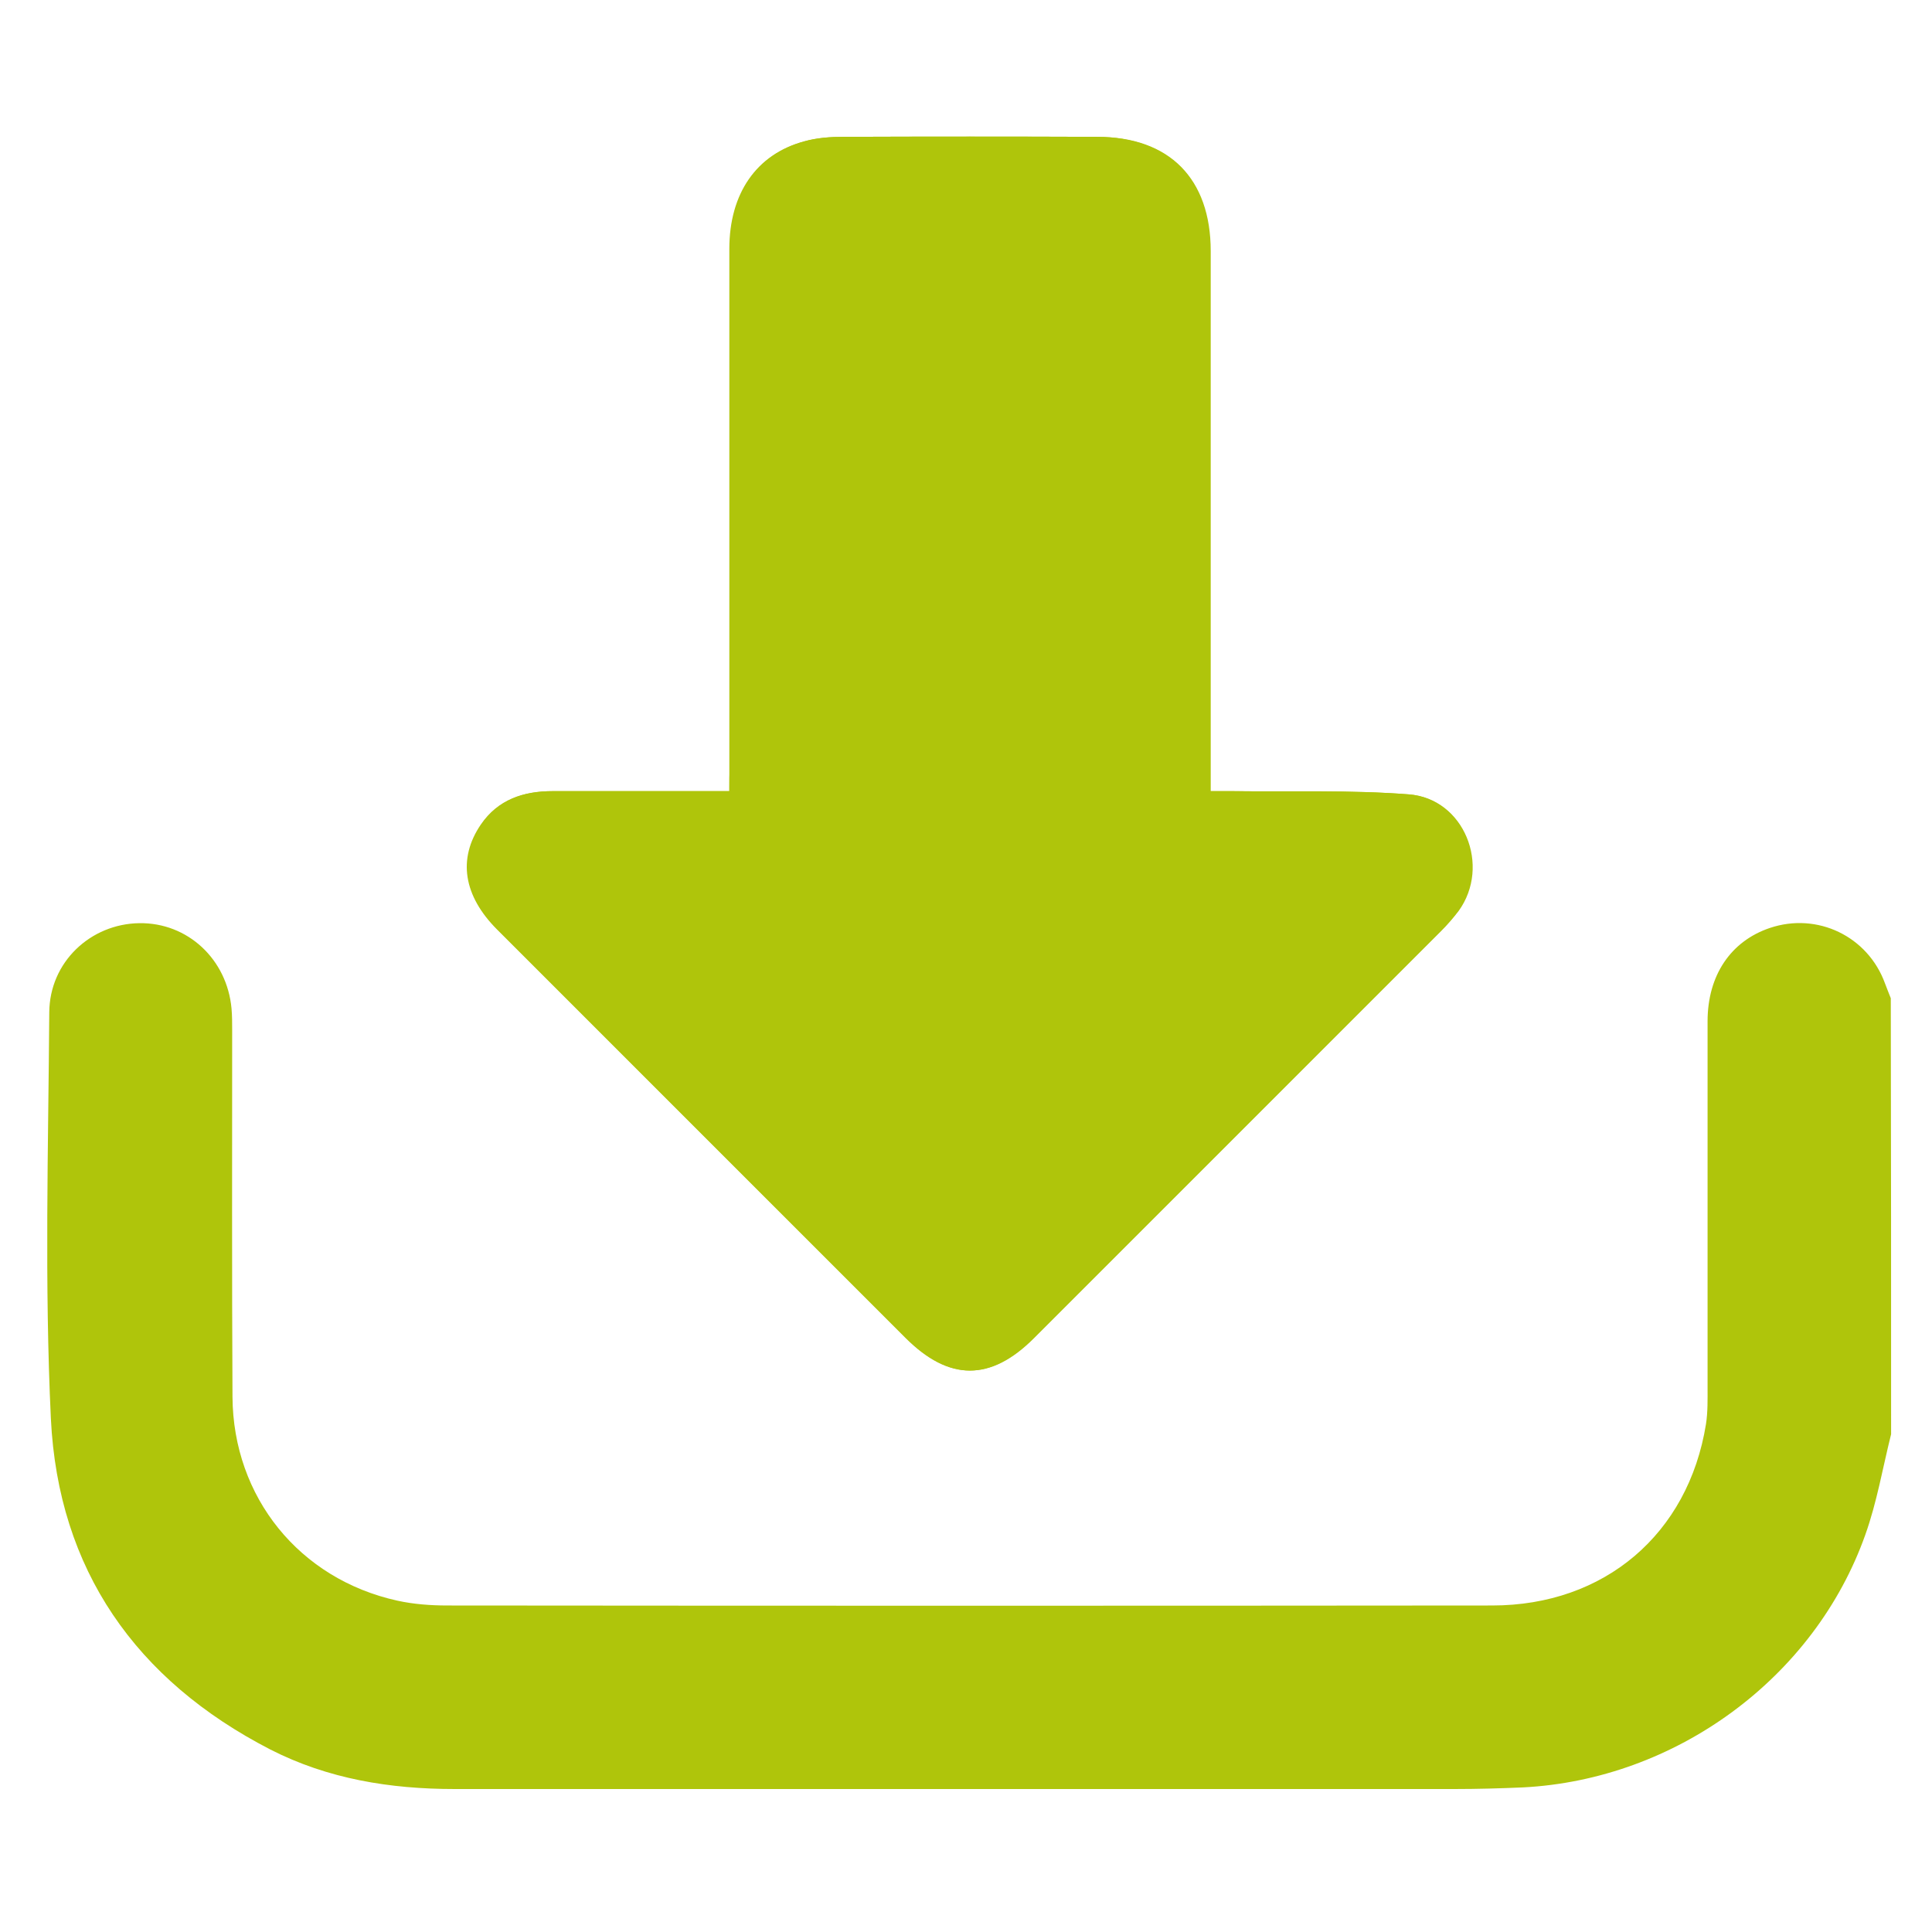 <svg xmlns="http://www.w3.org/2000/svg" xmlns:xlink="http://www.w3.org/1999/xlink" id="Calque_1" x="0px" y="0px" viewBox="0 0 600 600" style="enable-background:new 0 0 600 600;" xml:space="preserve"> <style type="text/css"> .st0{fill:#AFC50B;} </style> <g> <path class="st0" d="M226.5,245.7c-2.8,0-4.8,0-6.8,0c-16,0-32,0-48,0c-9,0-16.9,2.6-22.2,10.4c-7.2,10.6-5.4,22.1,5.1,32.6 c42.2,42.3,84.5,84.6,126.8,126.8c13.5,13.5,26.3,13.5,39.7,0.1c42.1-42.1,84.3-84.3,126.4-126.4c2-2,3.8-4.1,5.5-6.3 c10.1-14,1.7-34.9-15.4-36.2c-18.1-1.4-36.4-0.7-54.7-1c-2.2,0-4.3,0-6.9,0c0-3,0-5.2,0-7.4c0-53.4,0-106.9,0-160.3 c0-22.5-12.8-35.5-35.2-35.5c-26.3-0.1-52.5-0.1-78.8,0c-4.1,0-8.2,0.3-12.1,1.4c-14.8,4-23.2,16.2-23.2,33.4 c0,53.6,0,107.3,0,160.9C226.5,240.4,226.5,242.6,226.5,245.7z"></path> <path class="st0" d="M587.3,445.4c-2.6,10.4-4.4,21.1-8,31.2c-15.8,44.6-59,76.1-106.4,78.5c-7.1,0.3-14.1,0.5-21.2,0.5 c-103.5,0-207,0-310.5,0c-20,0-39.3-3.1-57.3-12.3c-41.7-21.5-65.8-55.8-68.1-102.7c-2-42-0.8-84.1-0.5-126.2 c0.1-15.6,12.8-27.5,28-27.7c15-0.2,27.2,11.2,28.6,26.5c0.2,2.2,0.2,4.5,0.2,6.7c0,38-0.1,76,0.1,113.9 c0.2,31.2,20.8,56.6,51.2,63.3c5,1.1,10.3,1.5,15.5,1.5c108.2,0.1,216.3,0.1,324.5,0c34.9,0,60.9-22.2,66.4-56.3 c0.6-3.8,0.5-7.8,0.5-11.7c0-37.8,0-75.6,0-113.4c0-14.3,7.2-24.9,19.3-29c14.8-5,30.5,2.6,35.8,17.2c0.6,1.6,1.2,3.1,1.8,4.6 C587.3,355.3,587.3,400.3,587.3,445.4z"></path> <path class="st0" d="M226.5,245.7c0-3.1,0-5.3,0-7.5c0-53.6,0-107.3,0-160.9c0-17.2,8.4-29.4,23.2-33.4c3.9-1.1,8.1-1.4,12.1-1.4 c26.3-0.1,52.5-0.1,78.8,0c22.4,0.1,35.2,13,35.2,35.5c0,53.4,0,106.9,0,160.3c0,2.2,0,4.4,0,7.4c2.6,0,4.8,0,6.9,0 c18.2,0.2,36.5-0.4,54.7,1c17.1,1.3,25.4,22.2,15.4,36.2c-1.6,2.3-3.5,4.4-5.5,6.3c-42.1,42.2-84.2,84.3-126.4,126.4 c-13.4,13.4-26.2,13.4-39.7-0.1c-42.3-42.3-84.5-84.5-126.8-126.8c-10.5-10.5-12.3-22-5.1-32.6c5.3-7.8,13.2-10.4,22.2-10.4 c16,0,32,0,48,0C221.8,245.7,223.8,245.7,226.5,245.7z"></path> </g> </svg>